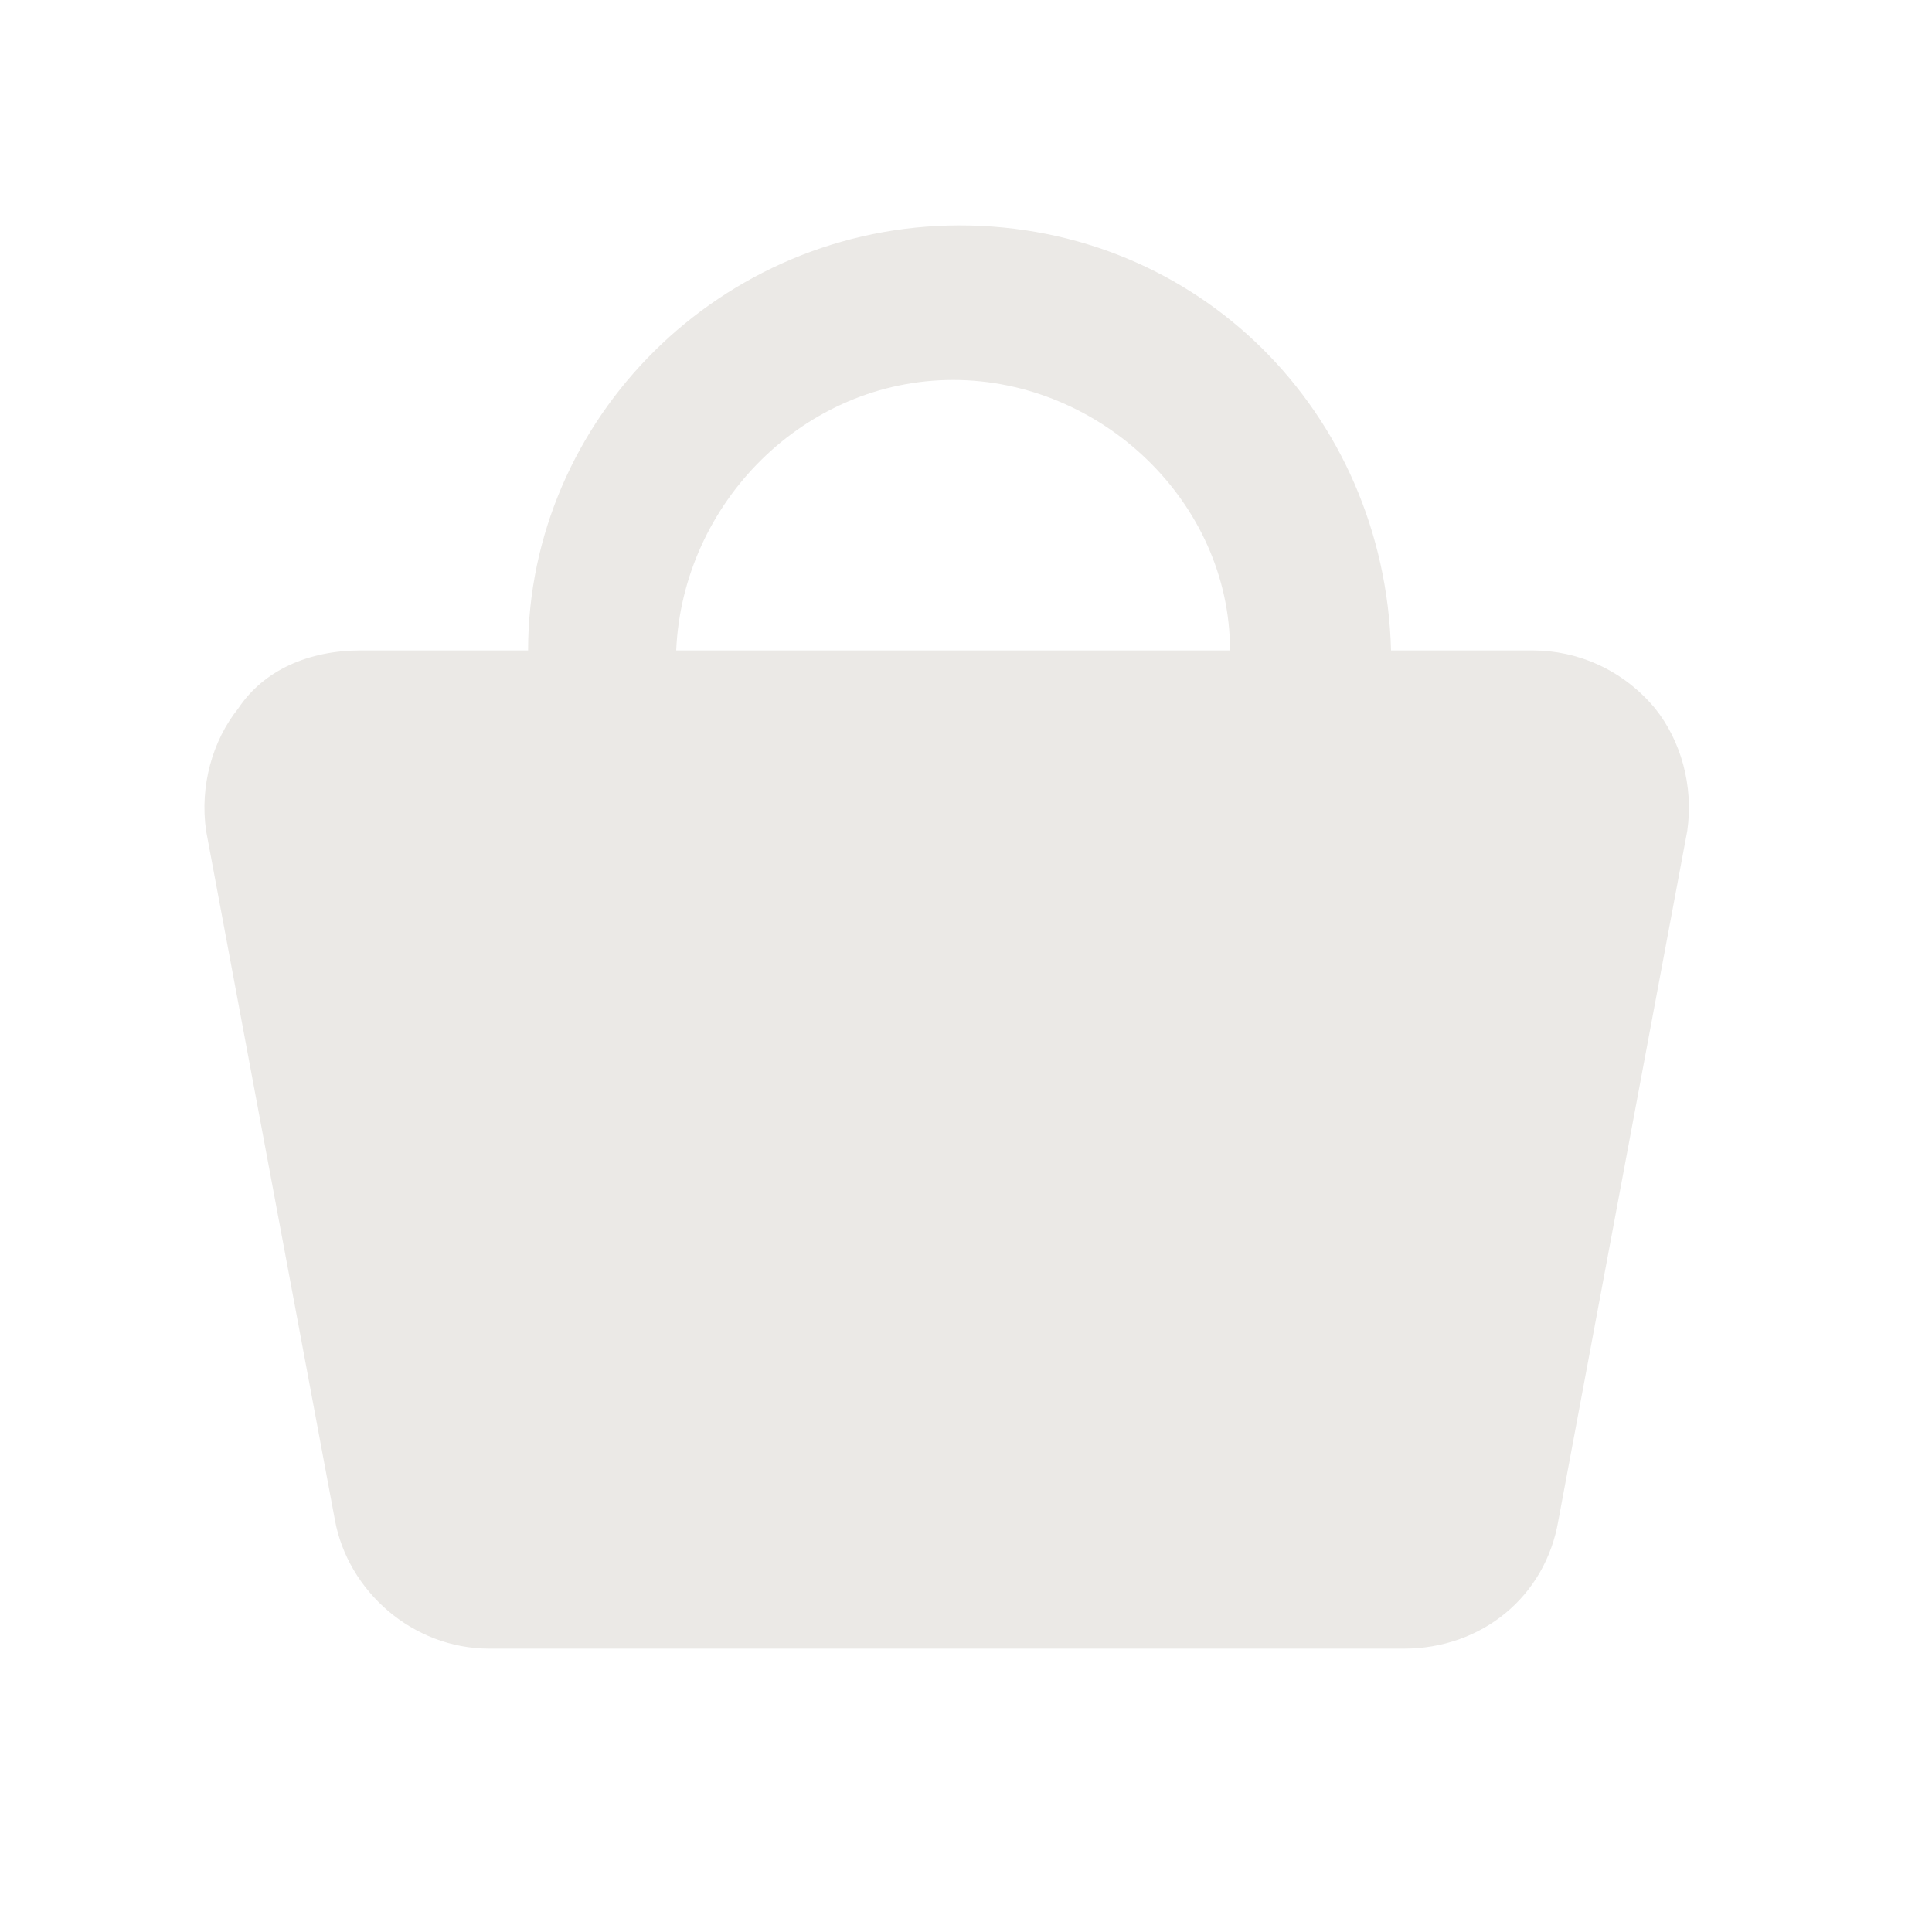 <?xml version="1.0" encoding="UTF-8"?> <!-- Generator: Adobe Illustrator 21.1.0, SVG Export Plug-In . SVG Version: 6.00 Build 0) --> <svg xmlns="http://www.w3.org/2000/svg" xmlns:xlink="http://www.w3.org/1999/xlink" id="Слой_1" x="0px" y="0px" viewBox="0 0 30 30" style="enable-background:new 0 0 30 30;" xml:space="preserve"> <style type="text/css"> .st0{fill:#EBE9E6;} </style> <path class="st0" d="M25.7,11c-0.5-0.6-1.2-0.9-1.9-0.9h-2.2c-0.1-3.7-3-6.6-6.7-6.6s-6.7,3-6.7,6.6H5.6c-0.8,0-1.5,0.3-1.9,0.9 c-0.4,0.5-0.6,1.2-0.5,1.9l2,10.7c0.2,1.1,1.2,2,2.4,2h14.2c1.2,0,2.2-0.8,2.4-2l2-10.7C26.3,12.2,26.1,11.5,25.7,11z M14.8,5.9 c2.3,0,4.3,1.9,4.3,4.2h-8.6C10.6,7.8,12.5,5.9,14.8,5.9z"></path> </svg> 